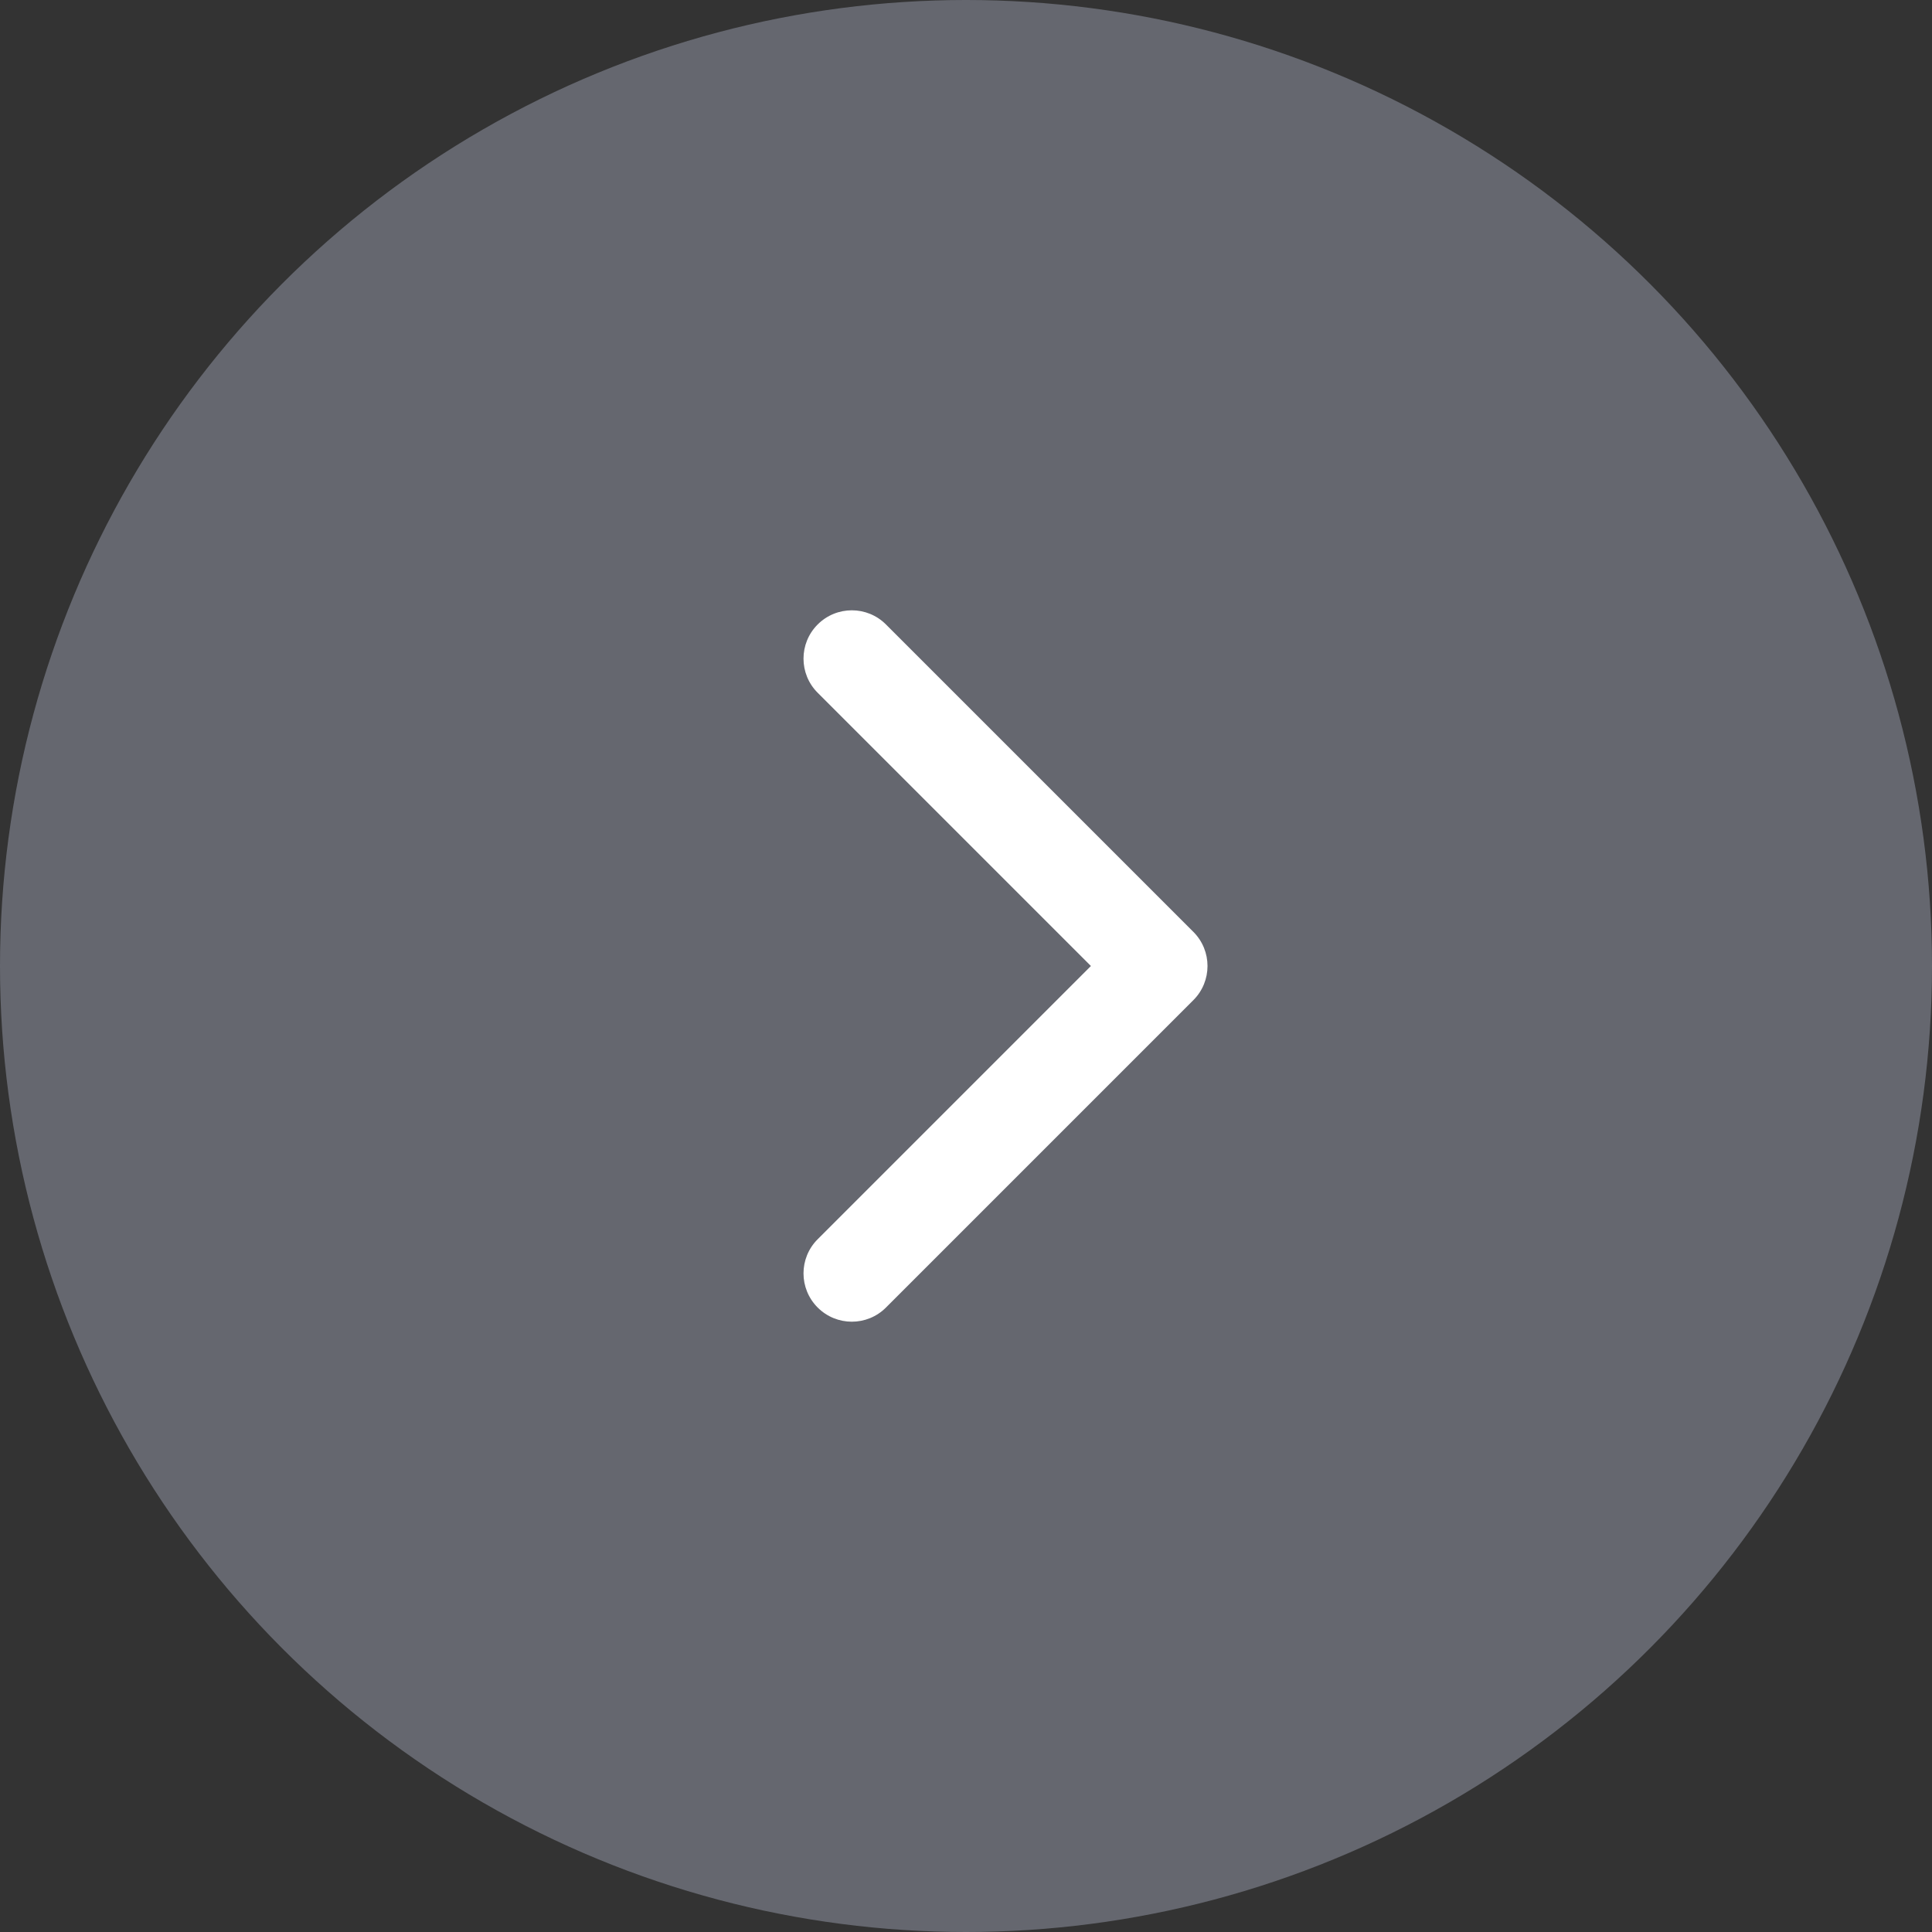 <?xml version="1.0" encoding="UTF-8"?> <svg xmlns="http://www.w3.org/2000/svg" width="40" height="40" viewBox="0 0 40 40" fill="none"><rect x="0" y="0" width="40" height="40" fill="#333333" stroke="none"/> <circle r="20" transform="matrix(-1 0 0 1 20 20)" fill="#65676F"></circle> <path d="M24.707 19.293C25.098 19.683 25.098 20.317 24.707 20.707L18.343 27.071C17.953 27.462 17.32 27.462 16.929 27.071C16.538 26.68 16.538 26.047 16.929 25.657L22.586 20L16.929 14.343C16.538 13.953 16.538 13.319 16.929 12.929C17.32 12.538 17.953 12.538 18.343 12.929L24.707 19.293ZM23.5 19H24V21H23.5V19Z" fill="white"></path> </svg> 